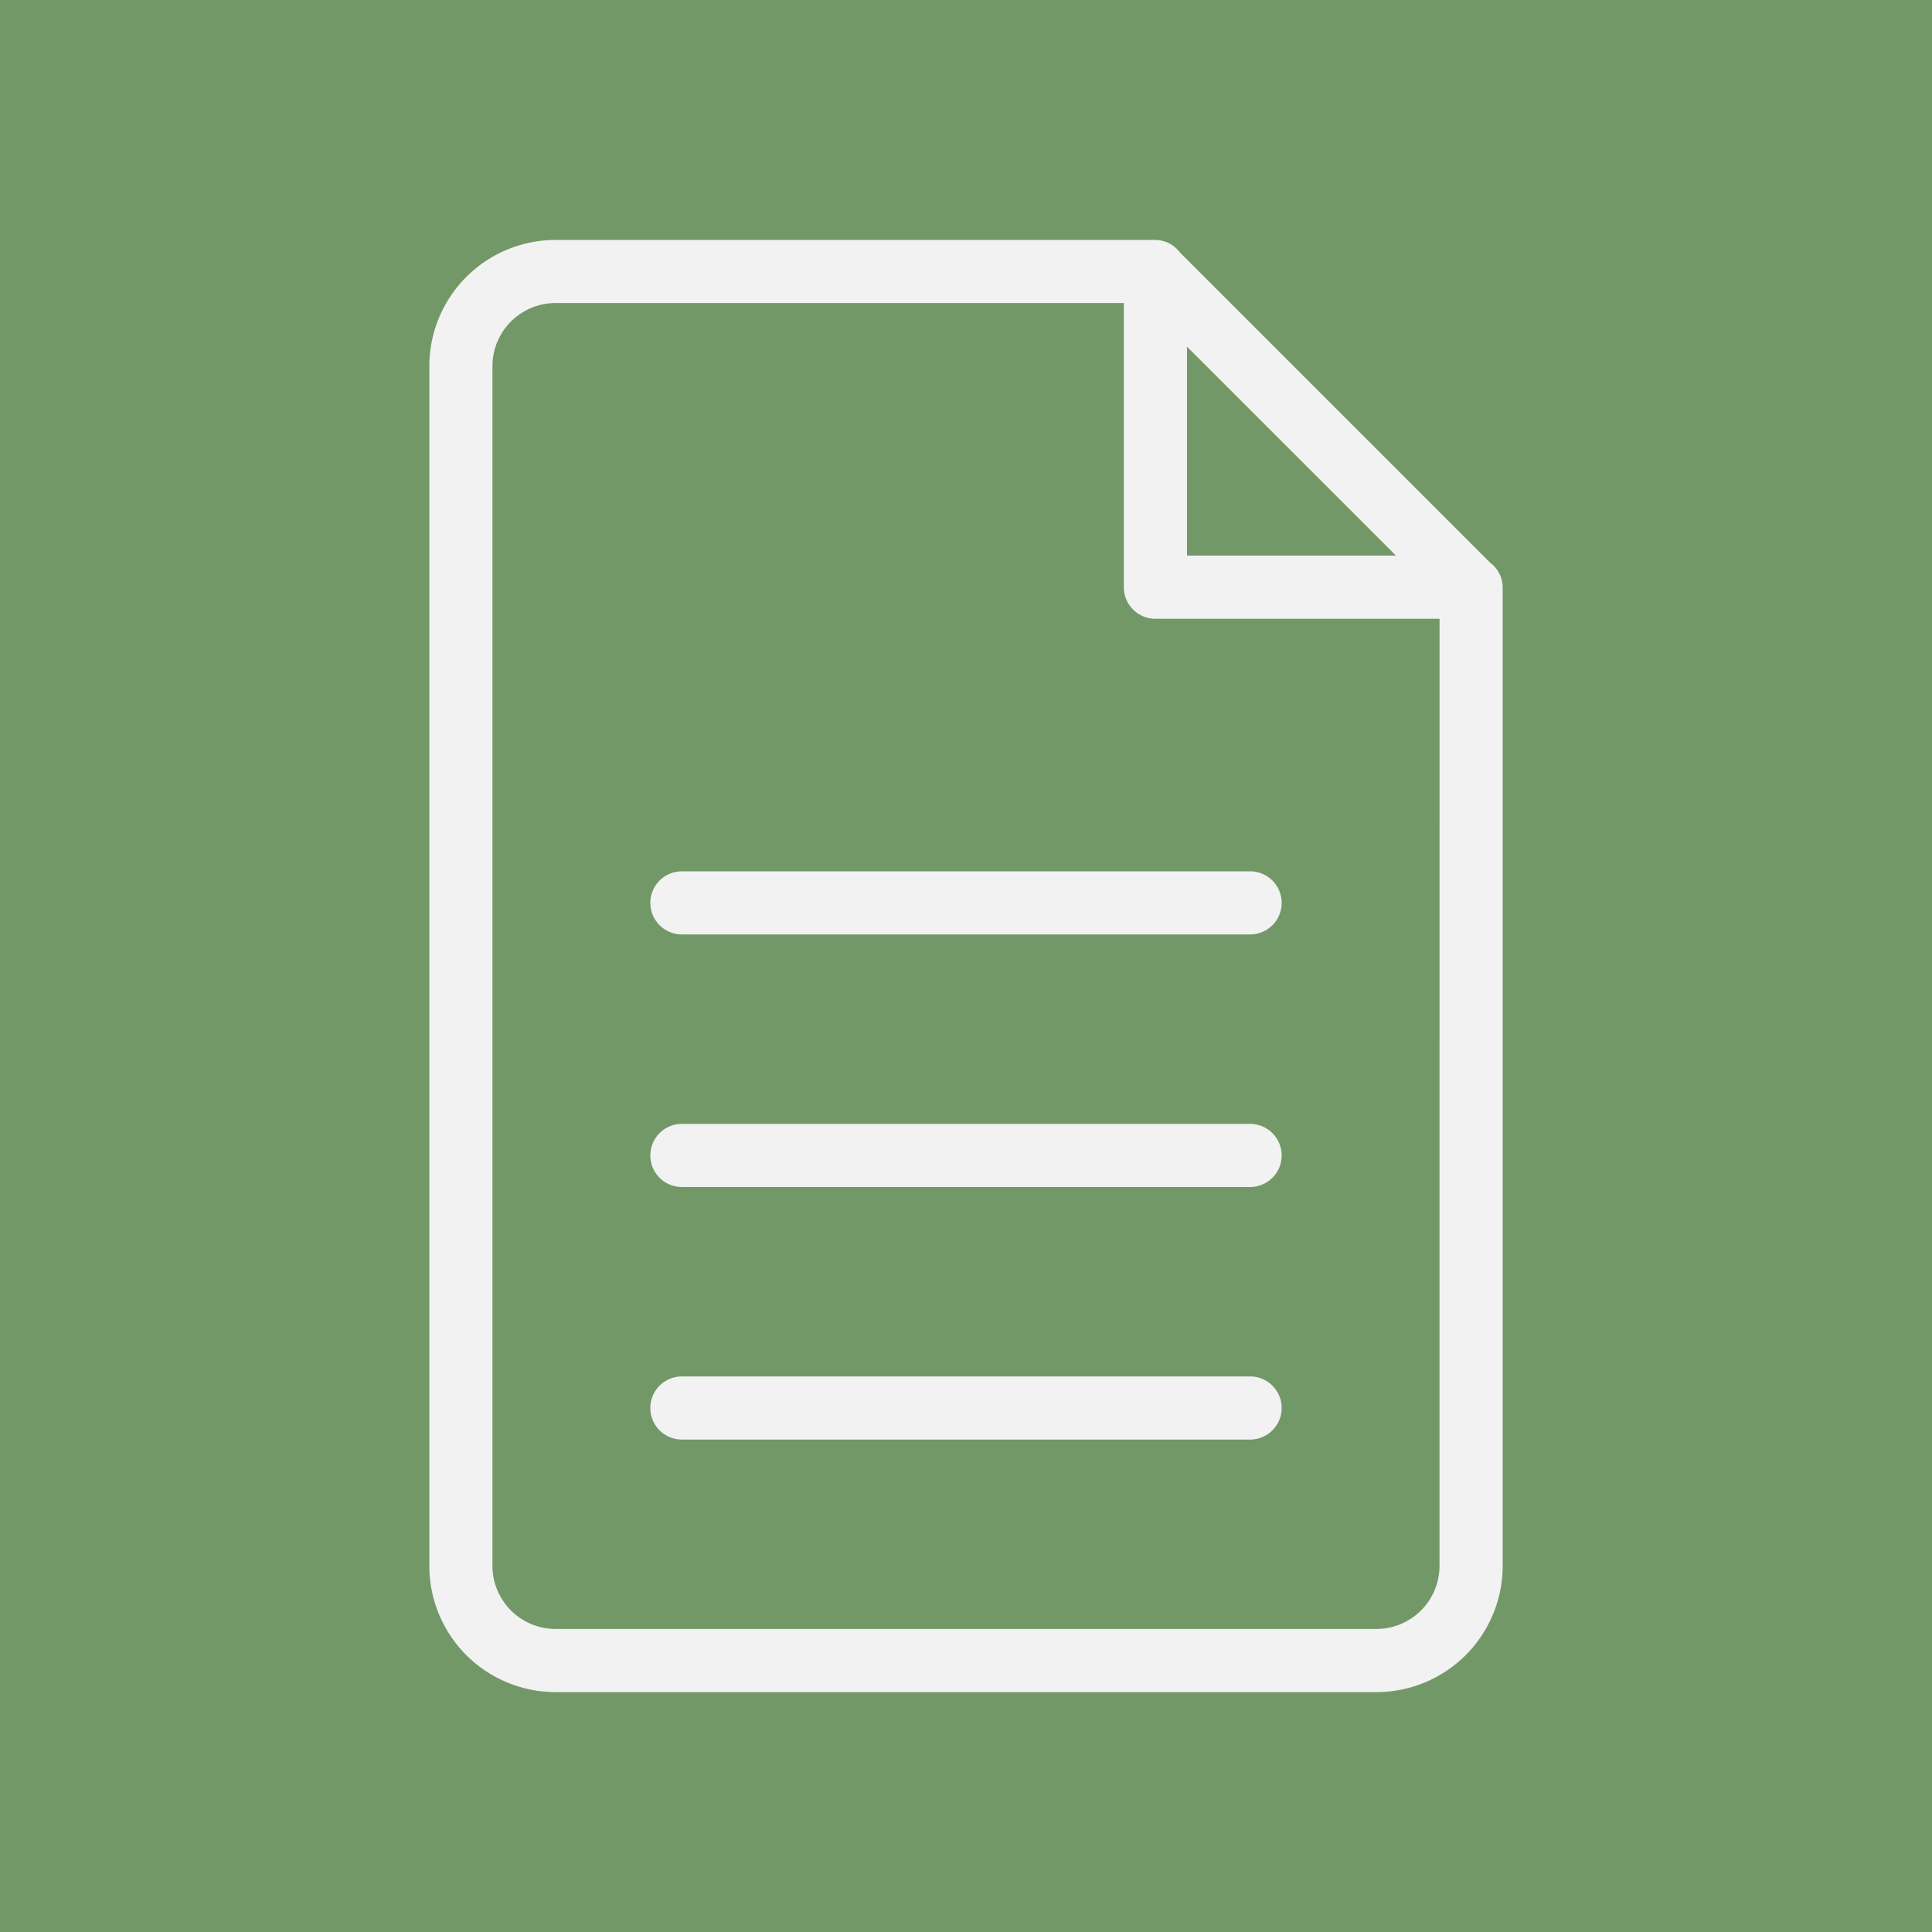 <svg xmlns="http://www.w3.org/2000/svg" width="36" height="36" viewBox="0 0 36 36">
  <g id="Gruppe_78" data-name="Gruppe 78" transform="translate(-500 -4640)">
    <g id="Gruppe_72" data-name="Gruppe 72" transform="translate(-623 3536)">
      <rect id="Rechteck_26" data-name="Rechteck 26" width="36" height="36" transform="translate(1123 1104)" fill="#729868"/>
    </g>
    <path id="Pfad_68" data-name="Pfad 68" d="M24.647,28.059H9.353A2.353,2.353,0,0,1,7,25.706V3.353A2.353,2.353,0,0,1,9.353,1H20.529a.579.579,0,0,1,.456.232l5.782,5.782A.577.577,0,0,1,27,7.471V25.706A2.353,2.353,0,0,1,24.647,28.059ZM21.118,2.989V6.882h3.894Zm4.706,5.07H20.529a.588.588,0,0,1-.588-.588V2.176H9.353A1.176,1.176,0,0,0,8.176,3.353V25.706a1.176,1.176,0,0,0,1.176,1.176H24.647a1.176,1.176,0,0,0,1.176-1.176ZM22.294,23.353H11.706a.588.588,0,1,1,0-1.176H22.294a.588.588,0,0,1,0,1.176Zm0-4.706H11.706a.588.588,0,1,1,0-1.176H22.294a.588.588,0,0,1,0,1.176Zm0-4.706H11.706a.588.588,0,1,1,0-1.176H22.294a.588.588,0,0,1,0,1.176Z" transform="translate(501 4643.471)" fill="#f2f2f2" fill-rule="evenodd"/>
  </g>
</svg>
